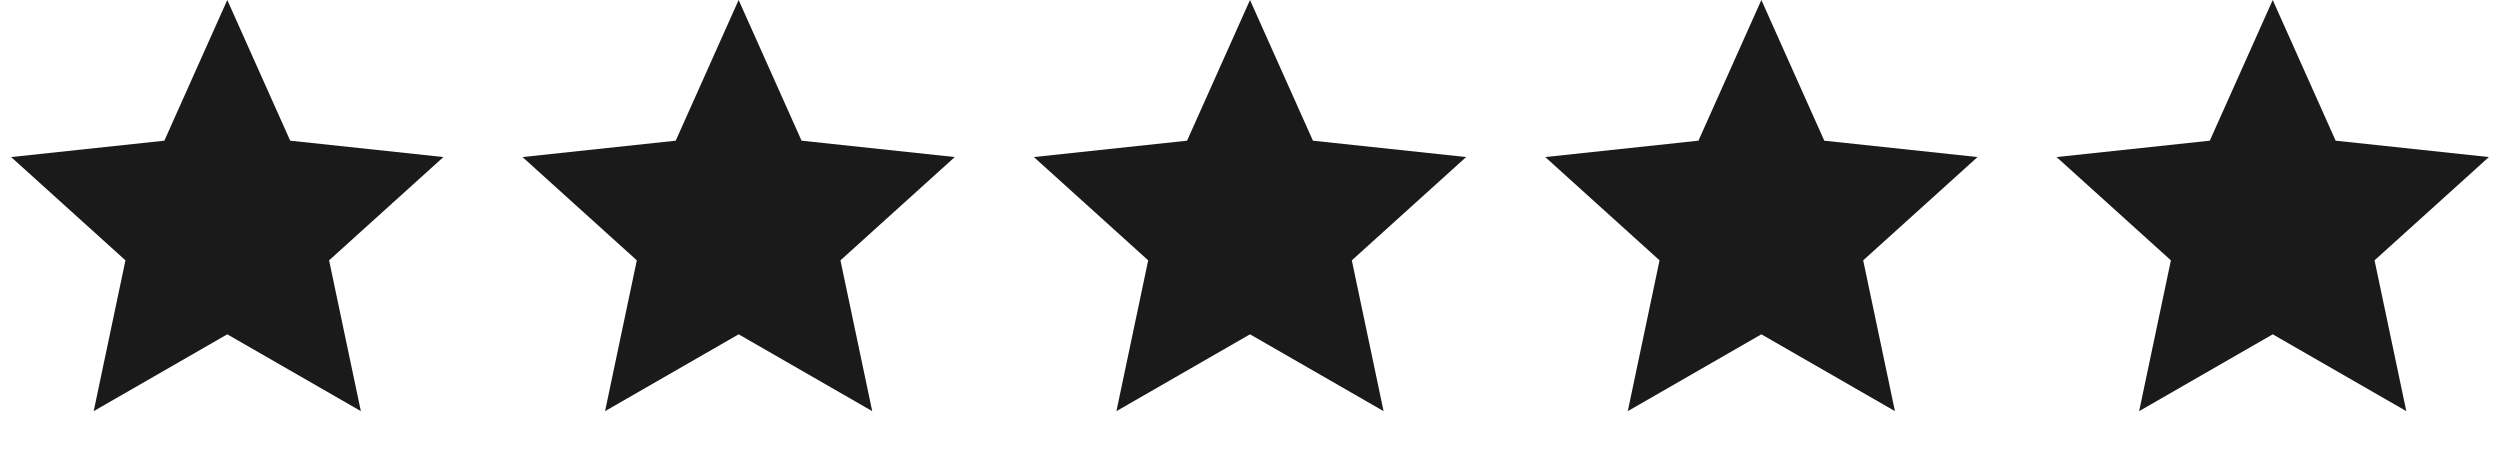 <svg width="88" height="16" viewBox="0 0 88 16" fill="none" xmlns="http://www.w3.org/2000/svg">
<path d="M8 0L10.215 4.952L15.608 5.528L11.584 9.164L12.702 14.472L8 11.768L3.298 14.472L4.416 9.164L0.392 5.528L5.785 4.952L8 0Z" fill="#1A1A1A"></path>
<path d="M26 0L28.215 4.952L33.608 5.528L29.584 9.164L30.702 14.472L26 11.768L21.298 14.472L22.416 9.164L18.392 5.528L23.785 4.952L26 0Z" fill="#1A1A1A"></path>
<path d="M44 0L46.215 4.952L51.608 5.528L47.584 9.164L48.702 14.472L44 11.768L39.298 14.472L40.416 9.164L36.392 5.528L41.785 4.952L44 0Z" fill="#1A1A1A"></path>
<path d="M62 0L64.215 4.952L69.609 5.528L65.584 9.164L66.702 14.472L62 11.768L57.298 14.472L58.416 9.164L54.392 5.528L59.785 4.952L62 0Z" fill="#1A1A1A"></path>
<path d="M80 0L82.215 4.952L87.609 5.528L83.584 9.164L84.702 14.472L80 11.768L75.298 14.472L76.416 9.164L72.391 5.528L77.785 4.952L80 0Z" fill="#1A1A1A"></path>
</svg>
